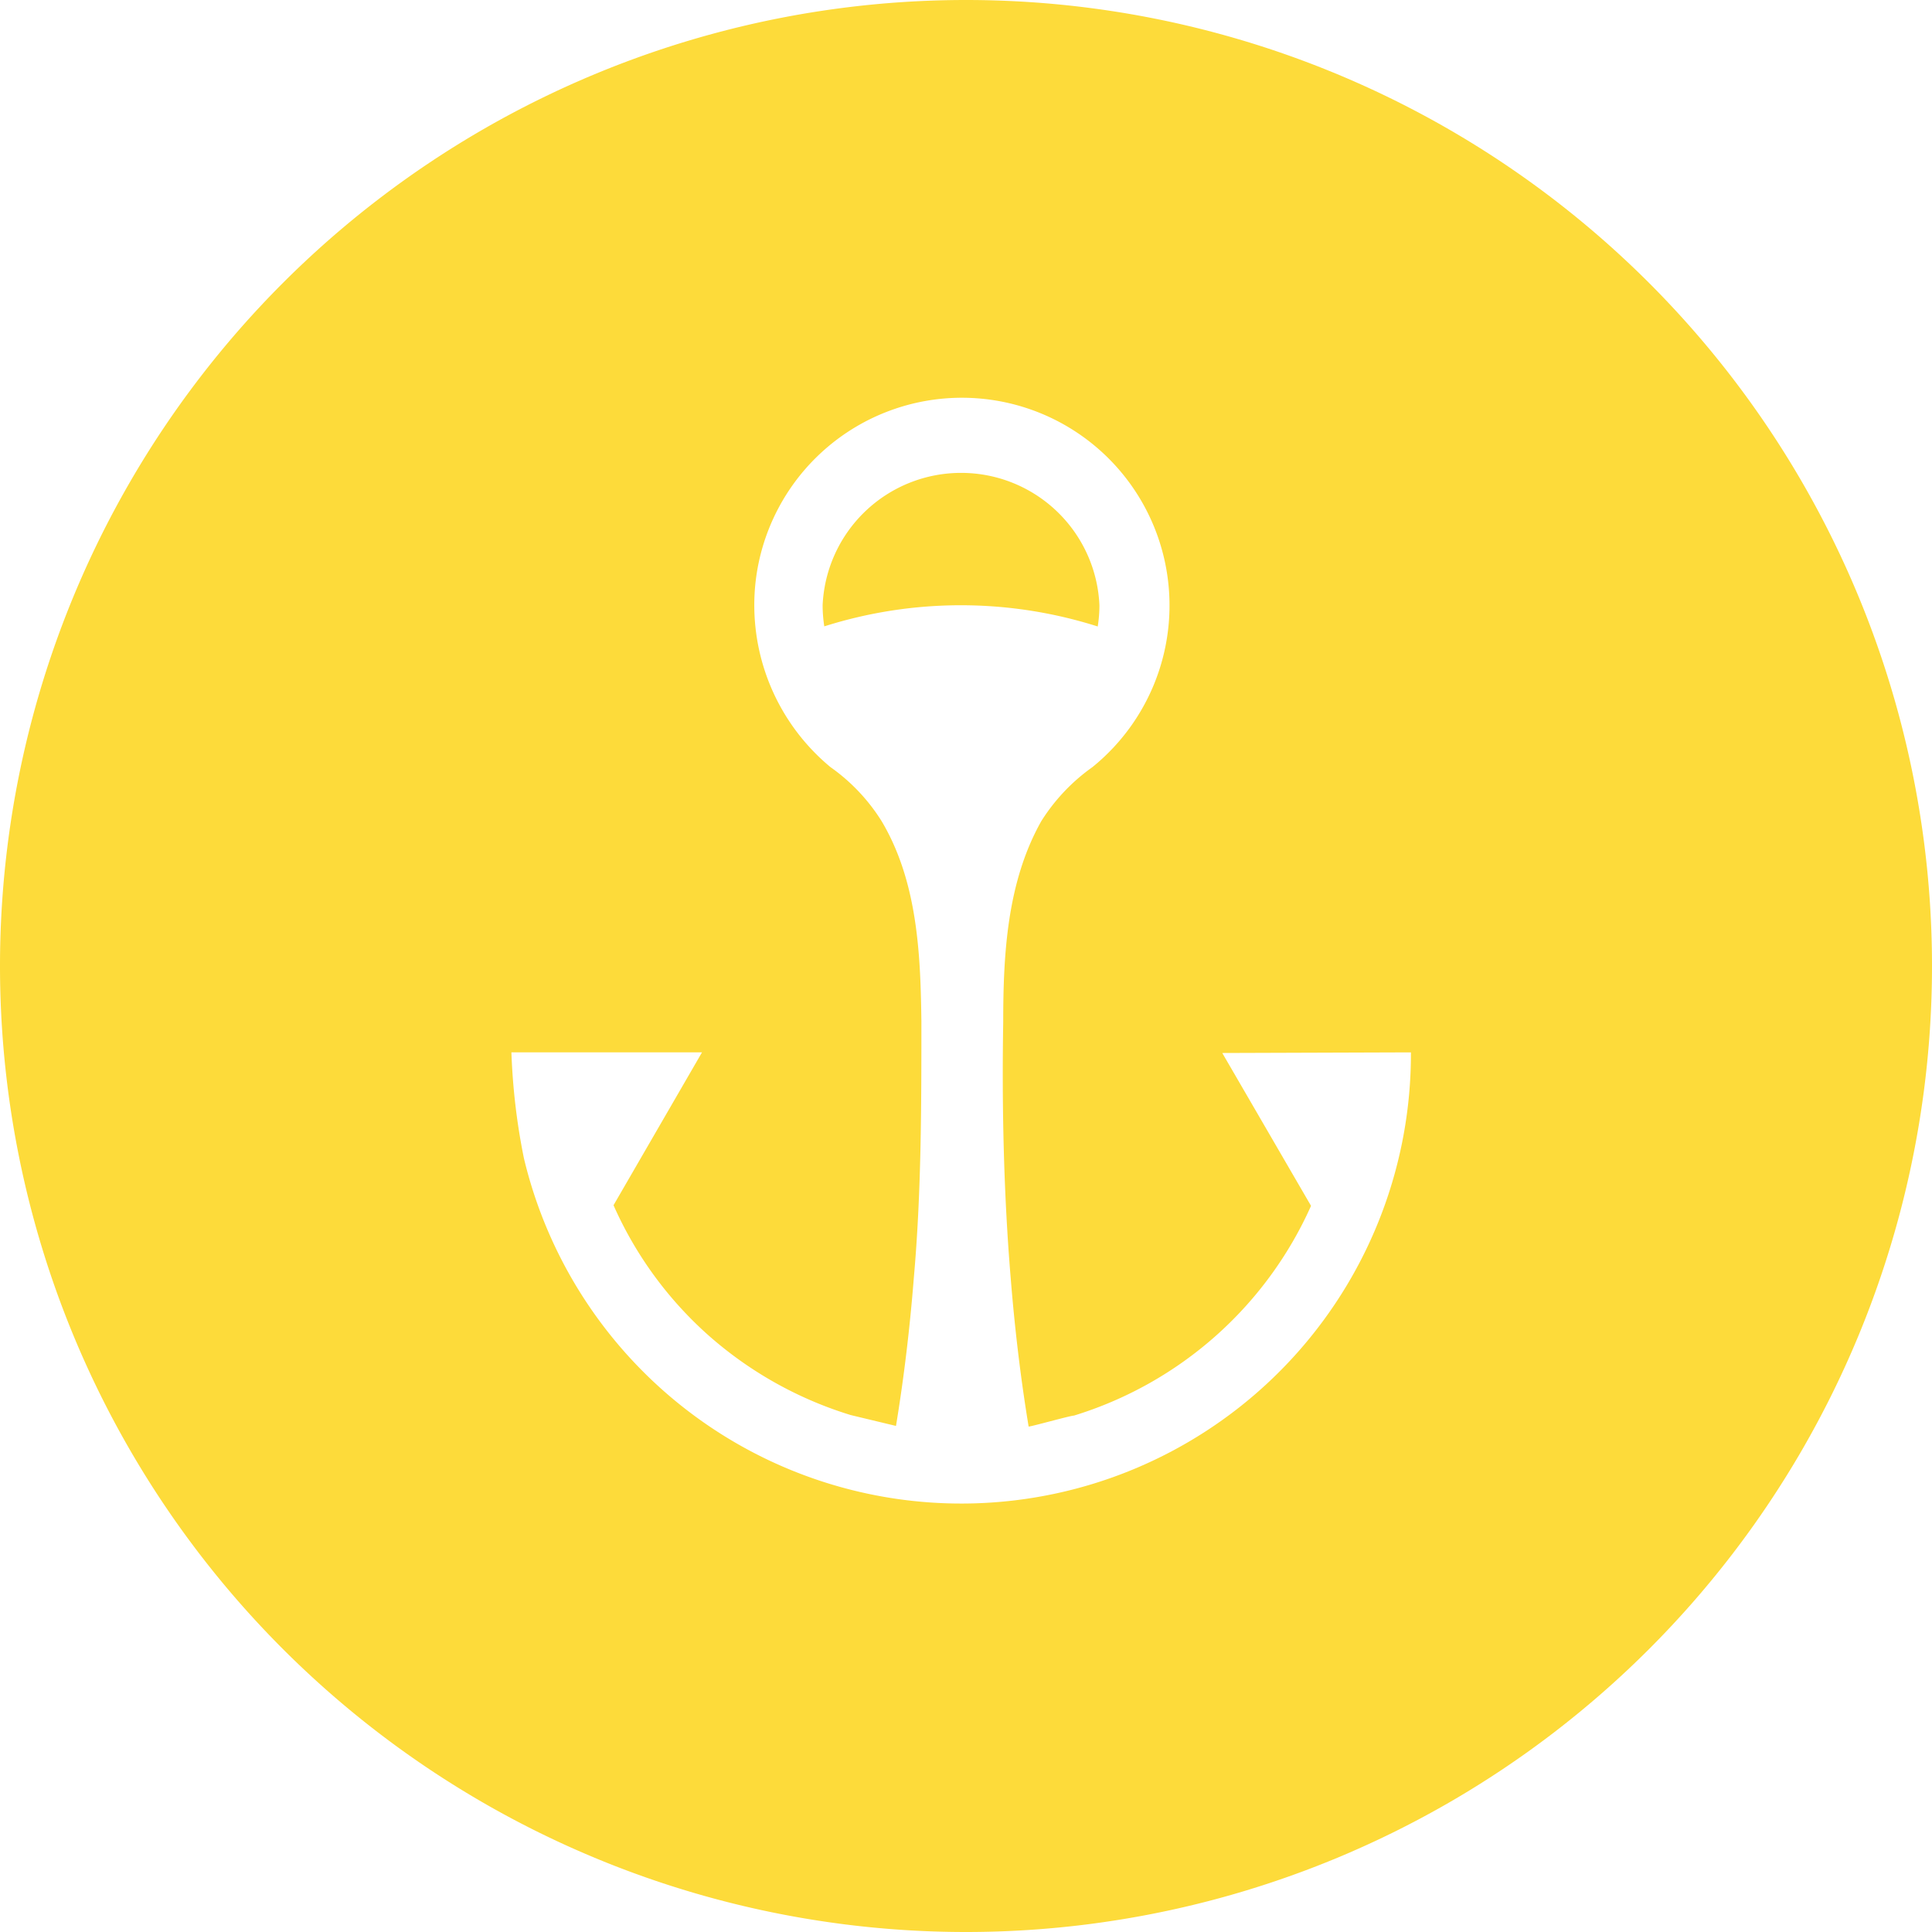 <svg xmlns="http://www.w3.org/2000/svg" width="34" height="34" fill="none"><path d="M17 0A17 17 0 0 0 0 17a17 17 0 0 0 17 17 17 17 0 0 0 17-17A17 17 0 0 0 17 0zm-.027 7a3.653 3.653 0 0 1 3.514 2.828 3.662 3.662 0 0 1-1.262 3.672c-.36.255-.665.578-.9.951-.602 1.07-.67 2.336-.67 3.533-.025 1.508.009 3.034.132 4.512.07.872.172 1.74.315 2.608.004.014.734-.192.798-.192a6.736 6.736 0 0 0 4.172-3.691l-1.562-2.69 3.32-.011a7.913 7.913 0 0 1-15.61 1.863c-.125-.614-.198-1.237-.22-1.863h3.354l-1.557 2.69a6.677 6.677 0 0 0 1.68 2.298 6.775 6.775 0 0 0 2.492 1.394l.799.192c.142-.863.245-1.735.314-2.608.133-1.498.133-3.035.133-4.513-.015-1.188-.069-2.462-.7-3.522a3.308 3.308 0 0 0-.9-.951 3.702 3.702 0 0 1-1.318-3.26A3.654 3.654 0 0 1 16.973 7zm-.06 1.322a2.438 2.438 0 0 0-2.436 2.328c0 .125.01.25.029.373a7.954 7.954 0 0 1 4.812.002c.02-.123.03-.25.03-.375a2.436 2.436 0 0 0-2.436-2.328z" style="fill:#fddb3a"/></svg>